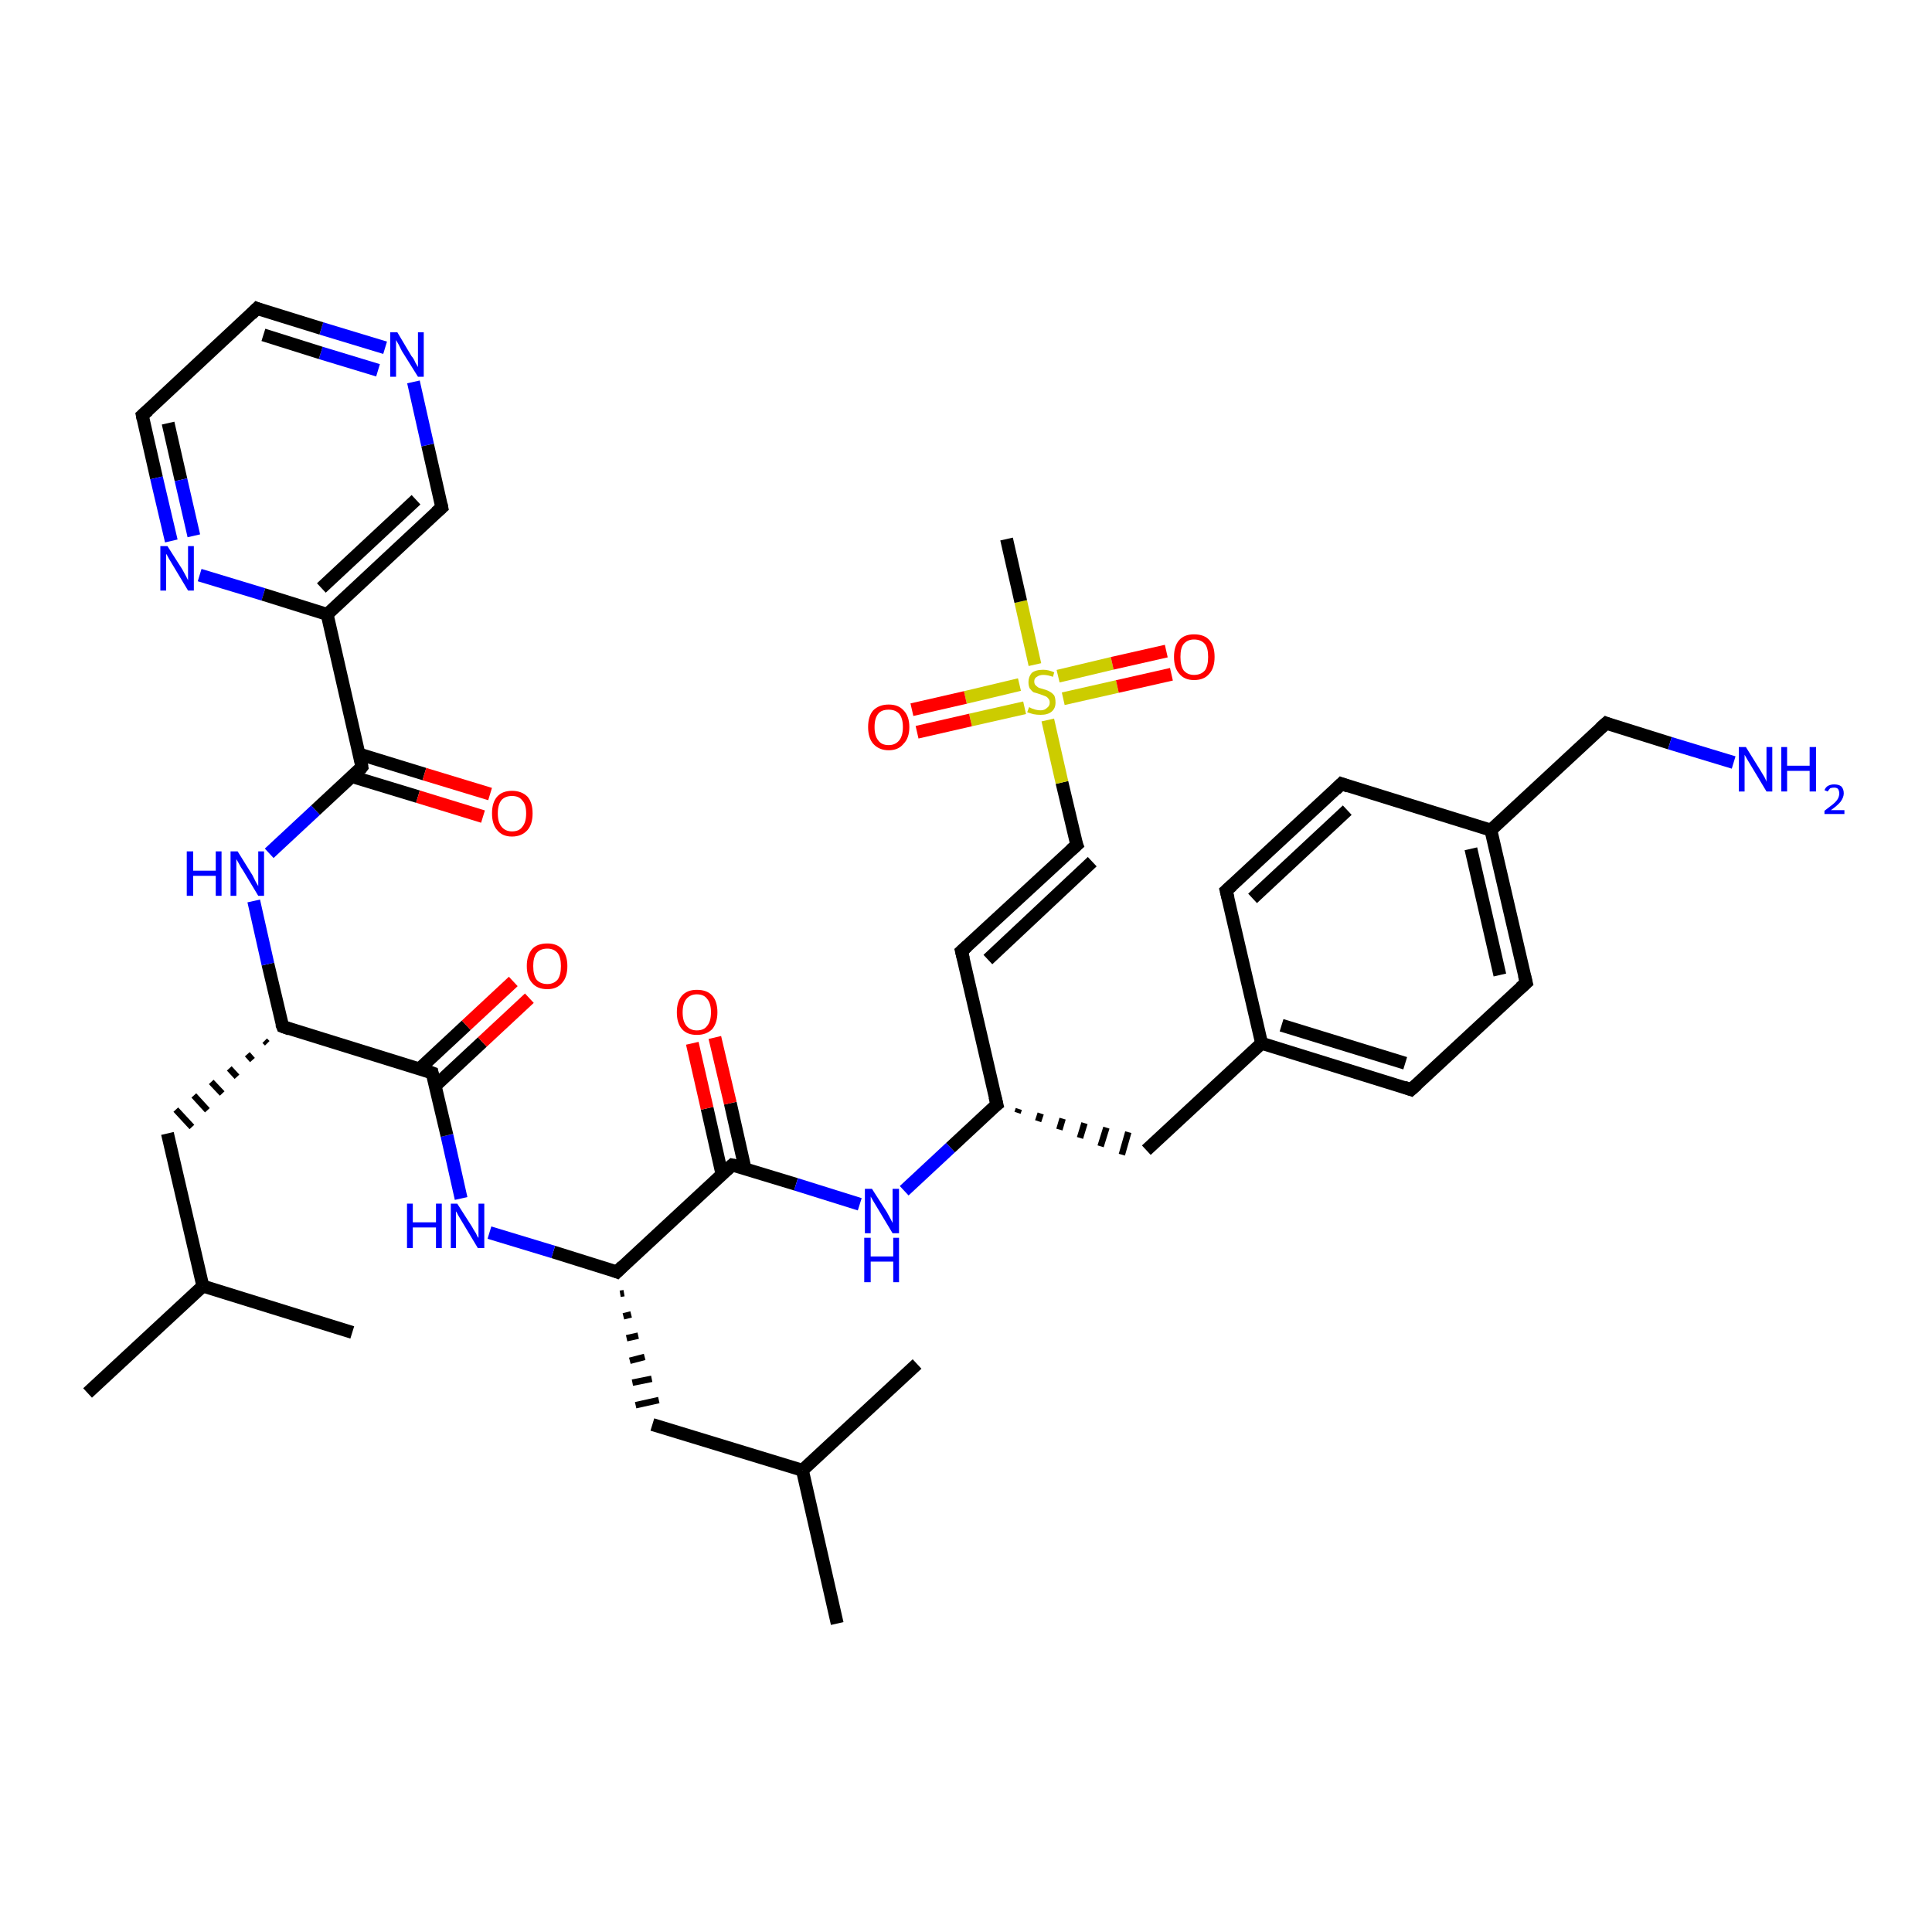 <?xml version='1.0' encoding='iso-8859-1'?>
<svg version='1.1' baseProfile='full'
              xmlns='http://www.w3.org/2000/svg'
                      xmlns:rdkit='http://www.rdkit.org/xml'
                      xmlns:xlink='http://www.w3.org/1999/xlink'
                  xml:space='preserve'
width='300px' height='300px' viewBox='0 0 300 300'>
<!-- END OF HEADER -->
<rect style='opacity:1.0;fill:#FFFFFF;stroke:none' width='300.0' height='300.0' x='0.0' y='0.0'> </rect>
<path class='bond-0 atom-0 atom-1' d='M 130.0,252.1 L 124.6,228.3' style='fill:none;fill-rule:evenodd;stroke:#000000;stroke-width:2.0px;stroke-linecap:butt;stroke-linejoin:miter;stroke-opacity:1' />
<path class='bond-1 atom-1 atom-2' d='M 124.6,228.3 L 142.4,211.8' style='fill:none;fill-rule:evenodd;stroke:#000000;stroke-width:2.0px;stroke-linecap:butt;stroke-linejoin:miter;stroke-opacity:1' />
<path class='bond-2 atom-1 atom-3' d='M 124.6,228.3 L 101.3,221.2' style='fill:none;fill-rule:evenodd;stroke:#000000;stroke-width:2.0px;stroke-linecap:butt;stroke-linejoin:miter;stroke-opacity:1' />
<path class='bond-3 atom-4 atom-3' d='M 96.3,200.9 L 96.9,200.8' style='fill:none;fill-rule:evenodd;stroke:#000000;stroke-width:1.0px;stroke-linecap:butt;stroke-linejoin:miter;stroke-opacity:1' />
<path class='bond-3 atom-4 atom-3' d='M 96.8,204.4 L 98.0,204.1' style='fill:none;fill-rule:evenodd;stroke:#000000;stroke-width:1.0px;stroke-linecap:butt;stroke-linejoin:miter;stroke-opacity:1' />
<path class='bond-3 atom-4 atom-3' d='M 97.3,207.8 L 99.1,207.4' style='fill:none;fill-rule:evenodd;stroke:#000000;stroke-width:1.0px;stroke-linecap:butt;stroke-linejoin:miter;stroke-opacity:1' />
<path class='bond-3 atom-4 atom-3' d='M 97.8,211.3 L 100.1,210.7' style='fill:none;fill-rule:evenodd;stroke:#000000;stroke-width:1.0px;stroke-linecap:butt;stroke-linejoin:miter;stroke-opacity:1' />
<path class='bond-3 atom-4 atom-3' d='M 98.2,214.7 L 101.2,214.1' style='fill:none;fill-rule:evenodd;stroke:#000000;stroke-width:1.0px;stroke-linecap:butt;stroke-linejoin:miter;stroke-opacity:1' />
<path class='bond-3 atom-4 atom-3' d='M 98.7,218.2 L 102.3,217.4' style='fill:none;fill-rule:evenodd;stroke:#000000;stroke-width:1.0px;stroke-linecap:butt;stroke-linejoin:miter;stroke-opacity:1' />
<path class='bond-4 atom-4 atom-5' d='M 95.8,197.5 L 85.9,194.4' style='fill:none;fill-rule:evenodd;stroke:#000000;stroke-width:2.0px;stroke-linecap:butt;stroke-linejoin:miter;stroke-opacity:1' />
<path class='bond-4 atom-4 atom-5' d='M 85.9,194.4 L 76.0,191.4' style='fill:none;fill-rule:evenodd;stroke:#0000FF;stroke-width:2.0px;stroke-linecap:butt;stroke-linejoin:miter;stroke-opacity:1' />
<path class='bond-5 atom-5 atom-6' d='M 71.6,186.1 L 69.4,176.3' style='fill:none;fill-rule:evenodd;stroke:#0000FF;stroke-width:2.0px;stroke-linecap:butt;stroke-linejoin:miter;stroke-opacity:1' />
<path class='bond-5 atom-5 atom-6' d='M 69.4,176.3 L 67.1,166.6' style='fill:none;fill-rule:evenodd;stroke:#000000;stroke-width:2.0px;stroke-linecap:butt;stroke-linejoin:miter;stroke-opacity:1' />
<path class='bond-6 atom-6 atom-7' d='M 67.6,168.6 L 74.9,161.8' style='fill:none;fill-rule:evenodd;stroke:#000000;stroke-width:2.0px;stroke-linecap:butt;stroke-linejoin:miter;stroke-opacity:1' />
<path class='bond-6 atom-6 atom-7' d='M 74.9,161.8 L 82.2,155.0' style='fill:none;fill-rule:evenodd;stroke:#FF0000;stroke-width:2.0px;stroke-linecap:butt;stroke-linejoin:miter;stroke-opacity:1' />
<path class='bond-6 atom-6 atom-7' d='M 65.1,166.0 L 72.4,159.2' style='fill:none;fill-rule:evenodd;stroke:#000000;stroke-width:2.0px;stroke-linecap:butt;stroke-linejoin:miter;stroke-opacity:1' />
<path class='bond-6 atom-6 atom-7' d='M 72.4,159.2 L 79.7,152.4' style='fill:none;fill-rule:evenodd;stroke:#FF0000;stroke-width:2.0px;stroke-linecap:butt;stroke-linejoin:miter;stroke-opacity:1' />
<path class='bond-7 atom-6 atom-8' d='M 67.1,166.6 L 43.9,159.4' style='fill:none;fill-rule:evenodd;stroke:#000000;stroke-width:2.0px;stroke-linecap:butt;stroke-linejoin:miter;stroke-opacity:1' />
<path class='bond-8 atom-8 atom-9' d='M 41.1,161.6 L 41.5,162.0' style='fill:none;fill-rule:evenodd;stroke:#000000;stroke-width:1.0px;stroke-linecap:butt;stroke-linejoin:miter;stroke-opacity:1' />
<path class='bond-8 atom-8 atom-9' d='M 38.4,163.7 L 39.2,164.6' style='fill:none;fill-rule:evenodd;stroke:#000000;stroke-width:1.0px;stroke-linecap:butt;stroke-linejoin:miter;stroke-opacity:1' />
<path class='bond-8 atom-8 atom-9' d='M 35.6,165.9 L 36.8,167.2' style='fill:none;fill-rule:evenodd;stroke:#000000;stroke-width:1.0px;stroke-linecap:butt;stroke-linejoin:miter;stroke-opacity:1' />
<path class='bond-8 atom-8 atom-9' d='M 32.8,168.0 L 34.5,169.8' style='fill:none;fill-rule:evenodd;stroke:#000000;stroke-width:1.0px;stroke-linecap:butt;stroke-linejoin:miter;stroke-opacity:1' />
<path class='bond-8 atom-8 atom-9' d='M 30.1,170.1 L 32.2,172.4' style='fill:none;fill-rule:evenodd;stroke:#000000;stroke-width:1.0px;stroke-linecap:butt;stroke-linejoin:miter;stroke-opacity:1' />
<path class='bond-8 atom-8 atom-9' d='M 27.3,172.3 L 29.8,175.0' style='fill:none;fill-rule:evenodd;stroke:#000000;stroke-width:1.0px;stroke-linecap:butt;stroke-linejoin:miter;stroke-opacity:1' />
<path class='bond-9 atom-9 atom-10' d='M 26.0,176.0 L 31.5,199.7' style='fill:none;fill-rule:evenodd;stroke:#000000;stroke-width:2.0px;stroke-linecap:butt;stroke-linejoin:miter;stroke-opacity:1' />
<path class='bond-10 atom-10 atom-11' d='M 31.5,199.7 L 13.6,216.3' style='fill:none;fill-rule:evenodd;stroke:#000000;stroke-width:2.0px;stroke-linecap:butt;stroke-linejoin:miter;stroke-opacity:1' />
<path class='bond-11 atom-10 atom-12' d='M 31.5,199.7 L 54.7,206.9' style='fill:none;fill-rule:evenodd;stroke:#000000;stroke-width:2.0px;stroke-linecap:butt;stroke-linejoin:miter;stroke-opacity:1' />
<path class='bond-12 atom-8 atom-13' d='M 43.9,159.4 L 41.6,149.7' style='fill:none;fill-rule:evenodd;stroke:#000000;stroke-width:2.0px;stroke-linecap:butt;stroke-linejoin:miter;stroke-opacity:1' />
<path class='bond-12 atom-8 atom-13' d='M 41.6,149.7 L 39.4,139.9' style='fill:none;fill-rule:evenodd;stroke:#0000FF;stroke-width:2.0px;stroke-linecap:butt;stroke-linejoin:miter;stroke-opacity:1' />
<path class='bond-13 atom-13 atom-14' d='M 41.8,132.5 L 49.0,125.8' style='fill:none;fill-rule:evenodd;stroke:#0000FF;stroke-width:2.0px;stroke-linecap:butt;stroke-linejoin:miter;stroke-opacity:1' />
<path class='bond-13 atom-13 atom-14' d='M 49.0,125.8 L 56.2,119.1' style='fill:none;fill-rule:evenodd;stroke:#000000;stroke-width:2.0px;stroke-linecap:butt;stroke-linejoin:miter;stroke-opacity:1' />
<path class='bond-14 atom-14 atom-15' d='M 54.7,120.6 L 64.9,123.7' style='fill:none;fill-rule:evenodd;stroke:#000000;stroke-width:2.0px;stroke-linecap:butt;stroke-linejoin:miter;stroke-opacity:1' />
<path class='bond-14 atom-14 atom-15' d='M 64.9,123.7 L 75.0,126.8' style='fill:none;fill-rule:evenodd;stroke:#FF0000;stroke-width:2.0px;stroke-linecap:butt;stroke-linejoin:miter;stroke-opacity:1' />
<path class='bond-14 atom-14 atom-15' d='M 55.8,117.1 L 65.9,120.2' style='fill:none;fill-rule:evenodd;stroke:#000000;stroke-width:2.0px;stroke-linecap:butt;stroke-linejoin:miter;stroke-opacity:1' />
<path class='bond-14 atom-14 atom-15' d='M 65.9,120.2 L 76.1,123.3' style='fill:none;fill-rule:evenodd;stroke:#FF0000;stroke-width:2.0px;stroke-linecap:butt;stroke-linejoin:miter;stroke-opacity:1' />
<path class='bond-15 atom-14 atom-16' d='M 56.2,119.1 L 50.8,95.4' style='fill:none;fill-rule:evenodd;stroke:#000000;stroke-width:2.0px;stroke-linecap:butt;stroke-linejoin:miter;stroke-opacity:1' />
<path class='bond-16 atom-16 atom-17' d='M 50.8,95.4 L 68.6,78.8' style='fill:none;fill-rule:evenodd;stroke:#000000;stroke-width:2.0px;stroke-linecap:butt;stroke-linejoin:miter;stroke-opacity:1' />
<path class='bond-16 atom-16 atom-17' d='M 49.9,91.3 L 64.6,77.6' style='fill:none;fill-rule:evenodd;stroke:#000000;stroke-width:2.0px;stroke-linecap:butt;stroke-linejoin:miter;stroke-opacity:1' />
<path class='bond-17 atom-17 atom-18' d='M 68.6,78.8 L 66.4,69.1' style='fill:none;fill-rule:evenodd;stroke:#000000;stroke-width:2.0px;stroke-linecap:butt;stroke-linejoin:miter;stroke-opacity:1' />
<path class='bond-17 atom-17 atom-18' d='M 66.4,69.1 L 64.2,59.3' style='fill:none;fill-rule:evenodd;stroke:#0000FF;stroke-width:2.0px;stroke-linecap:butt;stroke-linejoin:miter;stroke-opacity:1' />
<path class='bond-18 atom-18 atom-19' d='M 59.8,54.0 L 49.9,51.0' style='fill:none;fill-rule:evenodd;stroke:#0000FF;stroke-width:2.0px;stroke-linecap:butt;stroke-linejoin:miter;stroke-opacity:1' />
<path class='bond-18 atom-18 atom-19' d='M 49.9,51.0 L 39.9,47.9' style='fill:none;fill-rule:evenodd;stroke:#000000;stroke-width:2.0px;stroke-linecap:butt;stroke-linejoin:miter;stroke-opacity:1' />
<path class='bond-18 atom-18 atom-19' d='M 58.7,57.5 L 49.8,54.8' style='fill:none;fill-rule:evenodd;stroke:#0000FF;stroke-width:2.0px;stroke-linecap:butt;stroke-linejoin:miter;stroke-opacity:1' />
<path class='bond-18 atom-18 atom-19' d='M 49.8,54.8 L 40.9,52.0' style='fill:none;fill-rule:evenodd;stroke:#000000;stroke-width:2.0px;stroke-linecap:butt;stroke-linejoin:miter;stroke-opacity:1' />
<path class='bond-19 atom-19 atom-20' d='M 39.9,47.9 L 22.1,64.5' style='fill:none;fill-rule:evenodd;stroke:#000000;stroke-width:2.0px;stroke-linecap:butt;stroke-linejoin:miter;stroke-opacity:1' />
<path class='bond-20 atom-20 atom-21' d='M 22.1,64.5 L 24.3,74.2' style='fill:none;fill-rule:evenodd;stroke:#000000;stroke-width:2.0px;stroke-linecap:butt;stroke-linejoin:miter;stroke-opacity:1' />
<path class='bond-20 atom-20 atom-21' d='M 24.3,74.2 L 26.6,84.0' style='fill:none;fill-rule:evenodd;stroke:#0000FF;stroke-width:2.0px;stroke-linecap:butt;stroke-linejoin:miter;stroke-opacity:1' />
<path class='bond-20 atom-20 atom-21' d='M 26.1,65.7 L 28.1,74.5' style='fill:none;fill-rule:evenodd;stroke:#000000;stroke-width:2.0px;stroke-linecap:butt;stroke-linejoin:miter;stroke-opacity:1' />
<path class='bond-20 atom-20 atom-21' d='M 28.1,74.5 L 30.1,83.2' style='fill:none;fill-rule:evenodd;stroke:#0000FF;stroke-width:2.0px;stroke-linecap:butt;stroke-linejoin:miter;stroke-opacity:1' />
<path class='bond-21 atom-4 atom-22' d='M 95.8,197.5 L 113.7,180.9' style='fill:none;fill-rule:evenodd;stroke:#000000;stroke-width:2.0px;stroke-linecap:butt;stroke-linejoin:miter;stroke-opacity:1' />
<path class='bond-22 atom-22 atom-23' d='M 115.7,181.5 L 113.4,171.3' style='fill:none;fill-rule:evenodd;stroke:#000000;stroke-width:2.0px;stroke-linecap:butt;stroke-linejoin:miter;stroke-opacity:1' />
<path class='bond-22 atom-22 atom-23' d='M 113.4,171.3 L 111.0,161.1' style='fill:none;fill-rule:evenodd;stroke:#FF0000;stroke-width:2.0px;stroke-linecap:butt;stroke-linejoin:miter;stroke-opacity:1' />
<path class='bond-22 atom-22 atom-23' d='M 112.1,182.3 L 109.8,172.1' style='fill:none;fill-rule:evenodd;stroke:#000000;stroke-width:2.0px;stroke-linecap:butt;stroke-linejoin:miter;stroke-opacity:1' />
<path class='bond-22 atom-22 atom-23' d='M 109.8,172.1 L 107.5,162.0' style='fill:none;fill-rule:evenodd;stroke:#FF0000;stroke-width:2.0px;stroke-linecap:butt;stroke-linejoin:miter;stroke-opacity:1' />
<path class='bond-23 atom-22 atom-24' d='M 113.7,180.9 L 123.6,183.9' style='fill:none;fill-rule:evenodd;stroke:#000000;stroke-width:2.0px;stroke-linecap:butt;stroke-linejoin:miter;stroke-opacity:1' />
<path class='bond-23 atom-22 atom-24' d='M 123.6,183.9 L 133.5,187.0' style='fill:none;fill-rule:evenodd;stroke:#0000FF;stroke-width:2.0px;stroke-linecap:butt;stroke-linejoin:miter;stroke-opacity:1' />
<path class='bond-24 atom-24 atom-25' d='M 140.4,184.9 L 147.6,178.2' style='fill:none;fill-rule:evenodd;stroke:#0000FF;stroke-width:2.0px;stroke-linecap:butt;stroke-linejoin:miter;stroke-opacity:1' />
<path class='bond-24 atom-24 atom-25' d='M 147.6,178.2 L 154.8,171.5' style='fill:none;fill-rule:evenodd;stroke:#000000;stroke-width:2.0px;stroke-linecap:butt;stroke-linejoin:miter;stroke-opacity:1' />
<path class='bond-25 atom-25 atom-26' d='M 158.0,172.8 L 158.2,172.2' style='fill:none;fill-rule:evenodd;stroke:#000000;stroke-width:1.0px;stroke-linecap:butt;stroke-linejoin:miter;stroke-opacity:1' />
<path class='bond-25 atom-25 atom-26' d='M 161.2,174.1 L 161.6,172.9' style='fill:none;fill-rule:evenodd;stroke:#000000;stroke-width:1.0px;stroke-linecap:butt;stroke-linejoin:miter;stroke-opacity:1' />
<path class='bond-25 atom-25 atom-26' d='M 164.5,175.4 L 165.0,173.7' style='fill:none;fill-rule:evenodd;stroke:#000000;stroke-width:1.0px;stroke-linecap:butt;stroke-linejoin:miter;stroke-opacity:1' />
<path class='bond-25 atom-25 atom-26' d='M 167.7,176.7 L 168.4,174.4' style='fill:none;fill-rule:evenodd;stroke:#000000;stroke-width:1.0px;stroke-linecap:butt;stroke-linejoin:miter;stroke-opacity:1' />
<path class='bond-25 atom-25 atom-26' d='M 170.9,178.0 L 171.8,175.1' style='fill:none;fill-rule:evenodd;stroke:#000000;stroke-width:1.0px;stroke-linecap:butt;stroke-linejoin:miter;stroke-opacity:1' />
<path class='bond-25 atom-25 atom-26' d='M 174.2,179.3 L 175.2,175.8' style='fill:none;fill-rule:evenodd;stroke:#000000;stroke-width:1.0px;stroke-linecap:butt;stroke-linejoin:miter;stroke-opacity:1' />
<path class='bond-26 atom-26 atom-27' d='M 178.0,178.6 L 195.9,162.0' style='fill:none;fill-rule:evenodd;stroke:#000000;stroke-width:2.0px;stroke-linecap:butt;stroke-linejoin:miter;stroke-opacity:1' />
<path class='bond-27 atom-27 atom-28' d='M 195.9,162.0 L 219.1,169.2' style='fill:none;fill-rule:evenodd;stroke:#000000;stroke-width:2.0px;stroke-linecap:butt;stroke-linejoin:miter;stroke-opacity:1' />
<path class='bond-27 atom-27 atom-28' d='M 199.0,159.2 L 218.2,165.1' style='fill:none;fill-rule:evenodd;stroke:#000000;stroke-width:2.0px;stroke-linecap:butt;stroke-linejoin:miter;stroke-opacity:1' />
<path class='bond-28 atom-28 atom-29' d='M 219.1,169.2 L 237.0,152.6' style='fill:none;fill-rule:evenodd;stroke:#000000;stroke-width:2.0px;stroke-linecap:butt;stroke-linejoin:miter;stroke-opacity:1' />
<path class='bond-29 atom-29 atom-30' d='M 237.0,152.6 L 231.5,128.9' style='fill:none;fill-rule:evenodd;stroke:#000000;stroke-width:2.0px;stroke-linecap:butt;stroke-linejoin:miter;stroke-opacity:1' />
<path class='bond-29 atom-29 atom-30' d='M 232.9,151.4 L 228.4,131.8' style='fill:none;fill-rule:evenodd;stroke:#000000;stroke-width:2.0px;stroke-linecap:butt;stroke-linejoin:miter;stroke-opacity:1' />
<path class='bond-30 atom-30 atom-31' d='M 231.5,128.9 L 249.4,112.3' style='fill:none;fill-rule:evenodd;stroke:#000000;stroke-width:2.0px;stroke-linecap:butt;stroke-linejoin:miter;stroke-opacity:1' />
<path class='bond-31 atom-31 atom-32' d='M 249.4,112.3 L 259.3,115.4' style='fill:none;fill-rule:evenodd;stroke:#000000;stroke-width:2.0px;stroke-linecap:butt;stroke-linejoin:miter;stroke-opacity:1' />
<path class='bond-31 atom-31 atom-32' d='M 259.3,115.4 L 269.2,118.4' style='fill:none;fill-rule:evenodd;stroke:#0000FF;stroke-width:2.0px;stroke-linecap:butt;stroke-linejoin:miter;stroke-opacity:1' />
<path class='bond-32 atom-30 atom-33' d='M 231.5,128.9 L 208.3,121.7' style='fill:none;fill-rule:evenodd;stroke:#000000;stroke-width:2.0px;stroke-linecap:butt;stroke-linejoin:miter;stroke-opacity:1' />
<path class='bond-33 atom-33 atom-34' d='M 208.3,121.7 L 190.4,138.3' style='fill:none;fill-rule:evenodd;stroke:#000000;stroke-width:2.0px;stroke-linecap:butt;stroke-linejoin:miter;stroke-opacity:1' />
<path class='bond-33 atom-33 atom-34' d='M 209.2,125.8 L 194.5,139.5' style='fill:none;fill-rule:evenodd;stroke:#000000;stroke-width:2.0px;stroke-linecap:butt;stroke-linejoin:miter;stroke-opacity:1' />
<path class='bond-34 atom-25 atom-35' d='M 154.8,171.5 L 149.3,147.7' style='fill:none;fill-rule:evenodd;stroke:#000000;stroke-width:2.0px;stroke-linecap:butt;stroke-linejoin:miter;stroke-opacity:1' />
<path class='bond-35 atom-35 atom-36' d='M 149.3,147.7 L 167.2,131.2' style='fill:none;fill-rule:evenodd;stroke:#000000;stroke-width:2.0px;stroke-linecap:butt;stroke-linejoin:miter;stroke-opacity:1' />
<path class='bond-35 atom-35 atom-36' d='M 153.4,149.0 L 169.6,133.8' style='fill:none;fill-rule:evenodd;stroke:#000000;stroke-width:2.0px;stroke-linecap:butt;stroke-linejoin:miter;stroke-opacity:1' />
<path class='bond-36 atom-36 atom-37' d='M 167.2,131.2 L 164.9,121.5' style='fill:none;fill-rule:evenodd;stroke:#000000;stroke-width:2.0px;stroke-linecap:butt;stroke-linejoin:miter;stroke-opacity:1' />
<path class='bond-36 atom-36 atom-37' d='M 164.9,121.5 L 162.7,111.8' style='fill:none;fill-rule:evenodd;stroke:#CCCC00;stroke-width:2.0px;stroke-linecap:butt;stroke-linejoin:miter;stroke-opacity:1' />
<path class='bond-37 atom-37 atom-38' d='M 160.7,103.2 L 158.5,93.4' style='fill:none;fill-rule:evenodd;stroke:#CCCC00;stroke-width:2.0px;stroke-linecap:butt;stroke-linejoin:miter;stroke-opacity:1' />
<path class='bond-37 atom-37 atom-38' d='M 158.5,93.4 L 156.3,83.7' style='fill:none;fill-rule:evenodd;stroke:#000000;stroke-width:2.0px;stroke-linecap:butt;stroke-linejoin:miter;stroke-opacity:1' />
<path class='bond-38 atom-37 atom-39' d='M 158.3,106.3 L 149.9,108.3' style='fill:none;fill-rule:evenodd;stroke:#CCCC00;stroke-width:2.0px;stroke-linecap:butt;stroke-linejoin:miter;stroke-opacity:1' />
<path class='bond-38 atom-37 atom-39' d='M 149.9,108.3 L 141.6,110.2' style='fill:none;fill-rule:evenodd;stroke:#FF0000;stroke-width:2.0px;stroke-linecap:butt;stroke-linejoin:miter;stroke-opacity:1' />
<path class='bond-38 atom-37 atom-39' d='M 159.1,109.9 L 150.7,111.8' style='fill:none;fill-rule:evenodd;stroke:#CCCC00;stroke-width:2.0px;stroke-linecap:butt;stroke-linejoin:miter;stroke-opacity:1' />
<path class='bond-38 atom-37 atom-39' d='M 150.7,111.8 L 142.4,113.7' style='fill:none;fill-rule:evenodd;stroke:#FF0000;stroke-width:2.0px;stroke-linecap:butt;stroke-linejoin:miter;stroke-opacity:1' />
<path class='bond-39 atom-37 atom-40' d='M 165.1,108.5 L 173.5,106.6' style='fill:none;fill-rule:evenodd;stroke:#CCCC00;stroke-width:2.0px;stroke-linecap:butt;stroke-linejoin:miter;stroke-opacity:1' />
<path class='bond-39 atom-37 atom-40' d='M 173.5,106.6 L 181.9,104.7' style='fill:none;fill-rule:evenodd;stroke:#FF0000;stroke-width:2.0px;stroke-linecap:butt;stroke-linejoin:miter;stroke-opacity:1' />
<path class='bond-39 atom-37 atom-40' d='M 164.3,105.0 L 172.7,103.0' style='fill:none;fill-rule:evenodd;stroke:#CCCC00;stroke-width:2.0px;stroke-linecap:butt;stroke-linejoin:miter;stroke-opacity:1' />
<path class='bond-39 atom-37 atom-40' d='M 172.7,103.0 L 181.1,101.1' style='fill:none;fill-rule:evenodd;stroke:#FF0000;stroke-width:2.0px;stroke-linecap:butt;stroke-linejoin:miter;stroke-opacity:1' />
<path class='bond-40 atom-21 atom-16' d='M 31.0,89.3 L 40.9,92.3' style='fill:none;fill-rule:evenodd;stroke:#0000FF;stroke-width:2.0px;stroke-linecap:butt;stroke-linejoin:miter;stroke-opacity:1' />
<path class='bond-40 atom-21 atom-16' d='M 40.9,92.3 L 50.8,95.4' style='fill:none;fill-rule:evenodd;stroke:#000000;stroke-width:2.0px;stroke-linecap:butt;stroke-linejoin:miter;stroke-opacity:1' />
<path class='bond-41 atom-34 atom-27' d='M 190.4,138.3 L 195.9,162.0' style='fill:none;fill-rule:evenodd;stroke:#000000;stroke-width:2.0px;stroke-linecap:butt;stroke-linejoin:miter;stroke-opacity:1' />
<path d='M 95.3,197.3 L 95.8,197.5 L 96.7,196.6' style='fill:none;stroke:#000000;stroke-width:2.0px;stroke-linecap:butt;stroke-linejoin:miter;stroke-opacity:1;' />
<path d='M 67.2,167.1 L 67.1,166.6 L 66.0,166.2' style='fill:none;stroke:#000000;stroke-width:2.0px;stroke-linecap:butt;stroke-linejoin:miter;stroke-opacity:1;' />
<path d='M 45.0,159.8 L 43.9,159.4 L 43.7,158.9' style='fill:none;stroke:#000000;stroke-width:2.0px;stroke-linecap:butt;stroke-linejoin:miter;stroke-opacity:1;' />
<path d='M 55.9,119.5 L 56.2,119.1 L 56.0,117.9' style='fill:none;stroke:#000000;stroke-width:2.0px;stroke-linecap:butt;stroke-linejoin:miter;stroke-opacity:1;' />
<path d='M 67.7,79.6 L 68.6,78.8 L 68.5,78.3' style='fill:none;stroke:#000000;stroke-width:2.0px;stroke-linecap:butt;stroke-linejoin:miter;stroke-opacity:1;' />
<path d='M 40.4,48.1 L 39.9,47.9 L 39.0,48.8' style='fill:none;stroke:#000000;stroke-width:2.0px;stroke-linecap:butt;stroke-linejoin:miter;stroke-opacity:1;' />
<path d='M 23.0,63.7 L 22.1,64.5 L 22.2,65.0' style='fill:none;stroke:#000000;stroke-width:2.0px;stroke-linecap:butt;stroke-linejoin:miter;stroke-opacity:1;' />
<path d='M 112.8,181.7 L 113.7,180.9 L 114.2,181.0' style='fill:none;stroke:#000000;stroke-width:2.0px;stroke-linecap:butt;stroke-linejoin:miter;stroke-opacity:1;' />
<path d='M 154.4,171.8 L 154.8,171.5 L 154.5,170.3' style='fill:none;stroke:#000000;stroke-width:2.0px;stroke-linecap:butt;stroke-linejoin:miter;stroke-opacity:1;' />
<path d='M 218.0,168.8 L 219.1,169.2 L 220.0,168.4' style='fill:none;stroke:#000000;stroke-width:2.0px;stroke-linecap:butt;stroke-linejoin:miter;stroke-opacity:1;' />
<path d='M 236.1,153.4 L 237.0,152.6 L 236.7,151.4' style='fill:none;stroke:#000000;stroke-width:2.0px;stroke-linecap:butt;stroke-linejoin:miter;stroke-opacity:1;' />
<path d='M 248.5,113.1 L 249.4,112.3 L 249.9,112.5' style='fill:none;stroke:#000000;stroke-width:2.0px;stroke-linecap:butt;stroke-linejoin:miter;stroke-opacity:1;' />
<path d='M 209.4,122.1 L 208.3,121.7 L 207.4,122.6' style='fill:none;stroke:#000000;stroke-width:2.0px;stroke-linecap:butt;stroke-linejoin:miter;stroke-opacity:1;' />
<path d='M 191.3,137.5 L 190.4,138.3 L 190.7,139.5' style='fill:none;stroke:#000000;stroke-width:2.0px;stroke-linecap:butt;stroke-linejoin:miter;stroke-opacity:1;' />
<path d='M 149.6,148.9 L 149.3,147.7 L 150.2,146.9' style='fill:none;stroke:#000000;stroke-width:2.0px;stroke-linecap:butt;stroke-linejoin:miter;stroke-opacity:1;' />
<path d='M 166.3,132.0 L 167.2,131.2 L 167.0,130.7' style='fill:none;stroke:#000000;stroke-width:2.0px;stroke-linecap:butt;stroke-linejoin:miter;stroke-opacity:1;' />
<path class='atom-5' d='M 63.2 186.9
L 64.1 186.9
L 64.1 189.8
L 67.7 189.8
L 67.7 186.9
L 68.6 186.9
L 68.6 193.8
L 67.7 193.8
L 67.7 190.6
L 64.1 190.6
L 64.1 193.8
L 63.2 193.8
L 63.2 186.9
' fill='#0000FF'/>
<path class='atom-5' d='M 71.0 186.9
L 73.3 190.5
Q 73.5 190.9, 73.9 191.5
Q 74.2 192.2, 74.3 192.2
L 74.3 186.9
L 75.2 186.9
L 75.2 193.8
L 74.2 193.8
L 71.8 189.8
Q 71.5 189.3, 71.2 188.8
Q 70.9 188.2, 70.8 188.1
L 70.8 193.8
L 70.0 193.8
L 70.0 186.9
L 71.0 186.9
' fill='#0000FF'/>
<path class='atom-7' d='M 81.8 150.0
Q 81.8 148.4, 82.6 147.4
Q 83.4 146.5, 85.0 146.5
Q 86.5 146.5, 87.3 147.4
Q 88.1 148.4, 88.1 150.0
Q 88.1 151.7, 87.3 152.6
Q 86.5 153.6, 85.0 153.6
Q 83.4 153.6, 82.6 152.6
Q 81.8 151.7, 81.8 150.0
M 85.0 152.8
Q 86.0 152.8, 86.6 152.1
Q 87.1 151.4, 87.1 150.0
Q 87.1 148.7, 86.6 148.0
Q 86.0 147.3, 85.0 147.3
Q 83.9 147.3, 83.3 148.0
Q 82.8 148.7, 82.8 150.0
Q 82.8 151.4, 83.3 152.1
Q 83.9 152.8, 85.0 152.8
' fill='#FF0000'/>
<path class='atom-13' d='M 29.0 132.2
L 30.0 132.2
L 30.0 135.2
L 33.5 135.2
L 33.5 132.2
L 34.4 132.2
L 34.4 139.1
L 33.5 139.1
L 33.5 136.0
L 30.0 136.0
L 30.0 139.1
L 29.0 139.1
L 29.0 132.2
' fill='#0000FF'/>
<path class='atom-13' d='M 36.9 132.2
L 39.2 135.9
Q 39.4 136.3, 39.7 136.9
Q 40.1 137.6, 40.1 137.6
L 40.1 132.2
L 41.0 132.2
L 41.0 139.1
L 40.1 139.1
L 37.7 135.1
Q 37.4 134.7, 37.1 134.1
Q 36.8 133.6, 36.7 133.4
L 36.7 139.1
L 35.8 139.1
L 35.8 132.2
L 36.9 132.2
' fill='#0000FF'/>
<path class='atom-15' d='M 76.4 126.3
Q 76.4 124.6, 77.2 123.7
Q 78.0 122.8, 79.5 122.8
Q 81.0 122.8, 81.9 123.7
Q 82.7 124.6, 82.7 126.3
Q 82.7 128.0, 81.9 128.9
Q 81.0 129.9, 79.5 129.9
Q 78.0 129.9, 77.2 128.9
Q 76.4 128.0, 76.4 126.3
M 79.5 129.1
Q 80.6 129.1, 81.1 128.4
Q 81.7 127.7, 81.7 126.3
Q 81.7 124.9, 81.1 124.3
Q 80.6 123.6, 79.5 123.6
Q 78.5 123.6, 77.9 124.2
Q 77.3 124.9, 77.3 126.3
Q 77.3 127.7, 77.9 128.4
Q 78.5 129.1, 79.5 129.1
' fill='#FF0000'/>
<path class='atom-18' d='M 61.7 51.6
L 63.9 55.3
Q 64.2 55.6, 64.5 56.3
Q 64.9 57.0, 64.9 57.0
L 64.9 51.6
L 65.8 51.6
L 65.8 58.5
L 64.9 58.5
L 62.4 54.5
Q 62.2 54.1, 61.9 53.5
Q 61.6 53.0, 61.5 52.8
L 61.5 58.5
L 60.6 58.5
L 60.6 51.6
L 61.7 51.6
' fill='#0000FF'/>
<path class='atom-21' d='M 26.0 84.8
L 28.3 88.4
Q 28.5 88.8, 28.9 89.5
Q 29.2 90.1, 29.2 90.1
L 29.2 84.8
L 30.1 84.8
L 30.1 91.7
L 29.2 91.7
L 26.8 87.7
Q 26.5 87.2, 26.2 86.7
Q 25.9 86.1, 25.8 86.0
L 25.8 91.7
L 24.9 91.7
L 24.9 84.8
L 26.0 84.8
' fill='#0000FF'/>
<path class='atom-23' d='M 105.1 157.2
Q 105.1 155.5, 105.9 154.6
Q 106.7 153.7, 108.2 153.7
Q 109.8 153.7, 110.6 154.6
Q 111.4 155.5, 111.4 157.2
Q 111.4 158.8, 110.6 159.8
Q 109.7 160.7, 108.2 160.7
Q 106.7 160.7, 105.9 159.8
Q 105.1 158.9, 105.1 157.2
M 108.2 160.0
Q 109.3 160.0, 109.8 159.3
Q 110.4 158.6, 110.4 157.2
Q 110.4 155.8, 109.8 155.1
Q 109.3 154.4, 108.2 154.4
Q 107.2 154.4, 106.6 155.1
Q 106.0 155.8, 106.0 157.2
Q 106.0 158.6, 106.6 159.3
Q 107.2 160.0, 108.2 160.0
' fill='#FF0000'/>
<path class='atom-24' d='M 135.4 184.6
L 137.7 188.2
Q 137.9 188.6, 138.3 189.3
Q 138.6 189.9, 138.6 189.9
L 138.6 184.6
L 139.6 184.6
L 139.6 191.5
L 138.6 191.5
L 136.2 187.5
Q 135.9 187.0, 135.6 186.5
Q 135.3 186.0, 135.2 185.8
L 135.2 191.5
L 134.3 191.5
L 134.3 184.6
L 135.4 184.6
' fill='#0000FF'/>
<path class='atom-24' d='M 134.2 192.2
L 135.2 192.2
L 135.2 195.1
L 138.7 195.1
L 138.7 192.2
L 139.6 192.2
L 139.6 199.1
L 138.7 199.1
L 138.7 195.9
L 135.2 195.9
L 135.2 199.1
L 134.2 199.1
L 134.2 192.2
' fill='#0000FF'/>
<path class='atom-32' d='M 271.1 116.0
L 273.4 119.7
Q 273.6 120.0, 274.0 120.7
Q 274.3 121.3, 274.3 121.4
L 274.3 116.0
L 275.2 116.0
L 275.2 122.9
L 274.3 122.9
L 271.9 118.9
Q 271.6 118.4, 271.3 117.9
Q 271.0 117.4, 270.9 117.2
L 270.9 122.9
L 270.0 122.9
L 270.0 116.0
L 271.1 116.0
' fill='#0000FF'/>
<path class='atom-32' d='M 276.6 116.0
L 277.5 116.0
L 277.5 118.9
L 281.0 118.9
L 281.0 116.0
L 282.0 116.0
L 282.0 122.9
L 281.0 122.9
L 281.0 119.7
L 277.5 119.7
L 277.5 122.9
L 276.6 122.9
L 276.6 116.0
' fill='#0000FF'/>
<path class='atom-32' d='M 283.3 122.7
Q 283.5 122.2, 283.9 122.0
Q 284.3 121.8, 284.8 121.8
Q 285.5 121.8, 285.9 122.1
Q 286.3 122.5, 286.3 123.2
Q 286.3 123.8, 285.8 124.5
Q 285.3 125.1, 284.3 125.8
L 286.4 125.8
L 286.4 126.4
L 283.3 126.4
L 283.3 125.9
Q 284.1 125.3, 284.6 124.9
Q 285.2 124.4, 285.4 124.0
Q 285.6 123.6, 285.6 123.2
Q 285.6 122.8, 285.4 122.5
Q 285.2 122.3, 284.8 122.3
Q 284.5 122.3, 284.2 122.4
Q 284.0 122.6, 283.8 122.9
L 283.3 122.7
' fill='#0000FF'/>
<path class='atom-37' d='M 159.8 109.8
Q 159.8 109.8, 160.2 110.0
Q 160.5 110.1, 160.8 110.2
Q 161.2 110.3, 161.6 110.3
Q 162.2 110.3, 162.6 109.9
Q 163.0 109.6, 163.0 109.1
Q 163.0 108.7, 162.8 108.5
Q 162.6 108.2, 162.3 108.1
Q 162.0 108.0, 161.5 107.8
Q 160.9 107.6, 160.5 107.5
Q 160.2 107.3, 159.9 106.9
Q 159.7 106.5, 159.7 105.9
Q 159.7 105.1, 160.2 104.5
Q 160.8 104.0, 162.0 104.0
Q 162.8 104.0, 163.7 104.4
L 163.5 105.1
Q 162.7 104.8, 162.0 104.8
Q 161.4 104.8, 161.0 105.1
Q 160.6 105.3, 160.6 105.8
Q 160.6 106.2, 160.8 106.4
Q 161.0 106.6, 161.3 106.8
Q 161.6 106.9, 162.0 107.0
Q 162.7 107.2, 163.0 107.4
Q 163.4 107.6, 163.7 108.0
Q 163.9 108.4, 163.9 109.1
Q 163.9 110.0, 163.3 110.5
Q 162.7 111.0, 161.6 111.0
Q 161.0 111.0, 160.5 110.9
Q 160.1 110.8, 159.5 110.6
L 159.8 109.8
' fill='#CCCC00'/>
<path class='atom-39' d='M 134.8 112.9
Q 134.8 111.2, 135.6 110.3
Q 136.5 109.4, 138.0 109.4
Q 139.5 109.4, 140.3 110.3
Q 141.2 111.2, 141.2 112.9
Q 141.2 114.6, 140.3 115.5
Q 139.5 116.5, 138.0 116.5
Q 136.5 116.5, 135.6 115.5
Q 134.8 114.6, 134.8 112.9
M 138.0 115.7
Q 139.0 115.7, 139.6 115.0
Q 140.2 114.3, 140.2 112.9
Q 140.2 111.5, 139.6 110.8
Q 139.0 110.2, 138.0 110.2
Q 136.9 110.2, 136.4 110.8
Q 135.8 111.5, 135.8 112.9
Q 135.8 114.3, 136.4 115.0
Q 136.9 115.7, 138.0 115.7
' fill='#FF0000'/>
<path class='atom-40' d='M 182.3 102.0
Q 182.3 100.3, 183.1 99.4
Q 183.9 98.5, 185.4 98.5
Q 187.0 98.5, 187.8 99.4
Q 188.6 100.3, 188.6 102.0
Q 188.6 103.7, 187.8 104.6
Q 187.0 105.6, 185.4 105.6
Q 183.9 105.6, 183.1 104.6
Q 182.3 103.7, 182.3 102.0
M 185.4 104.8
Q 186.5 104.8, 187.1 104.1
Q 187.6 103.4, 187.6 102.0
Q 187.6 100.6, 187.1 100.0
Q 186.5 99.3, 185.4 99.3
Q 184.4 99.3, 183.8 100.0
Q 183.3 100.6, 183.3 102.0
Q 183.3 103.4, 183.8 104.1
Q 184.4 104.8, 185.4 104.8
' fill='#FF0000'/>
</svg>
